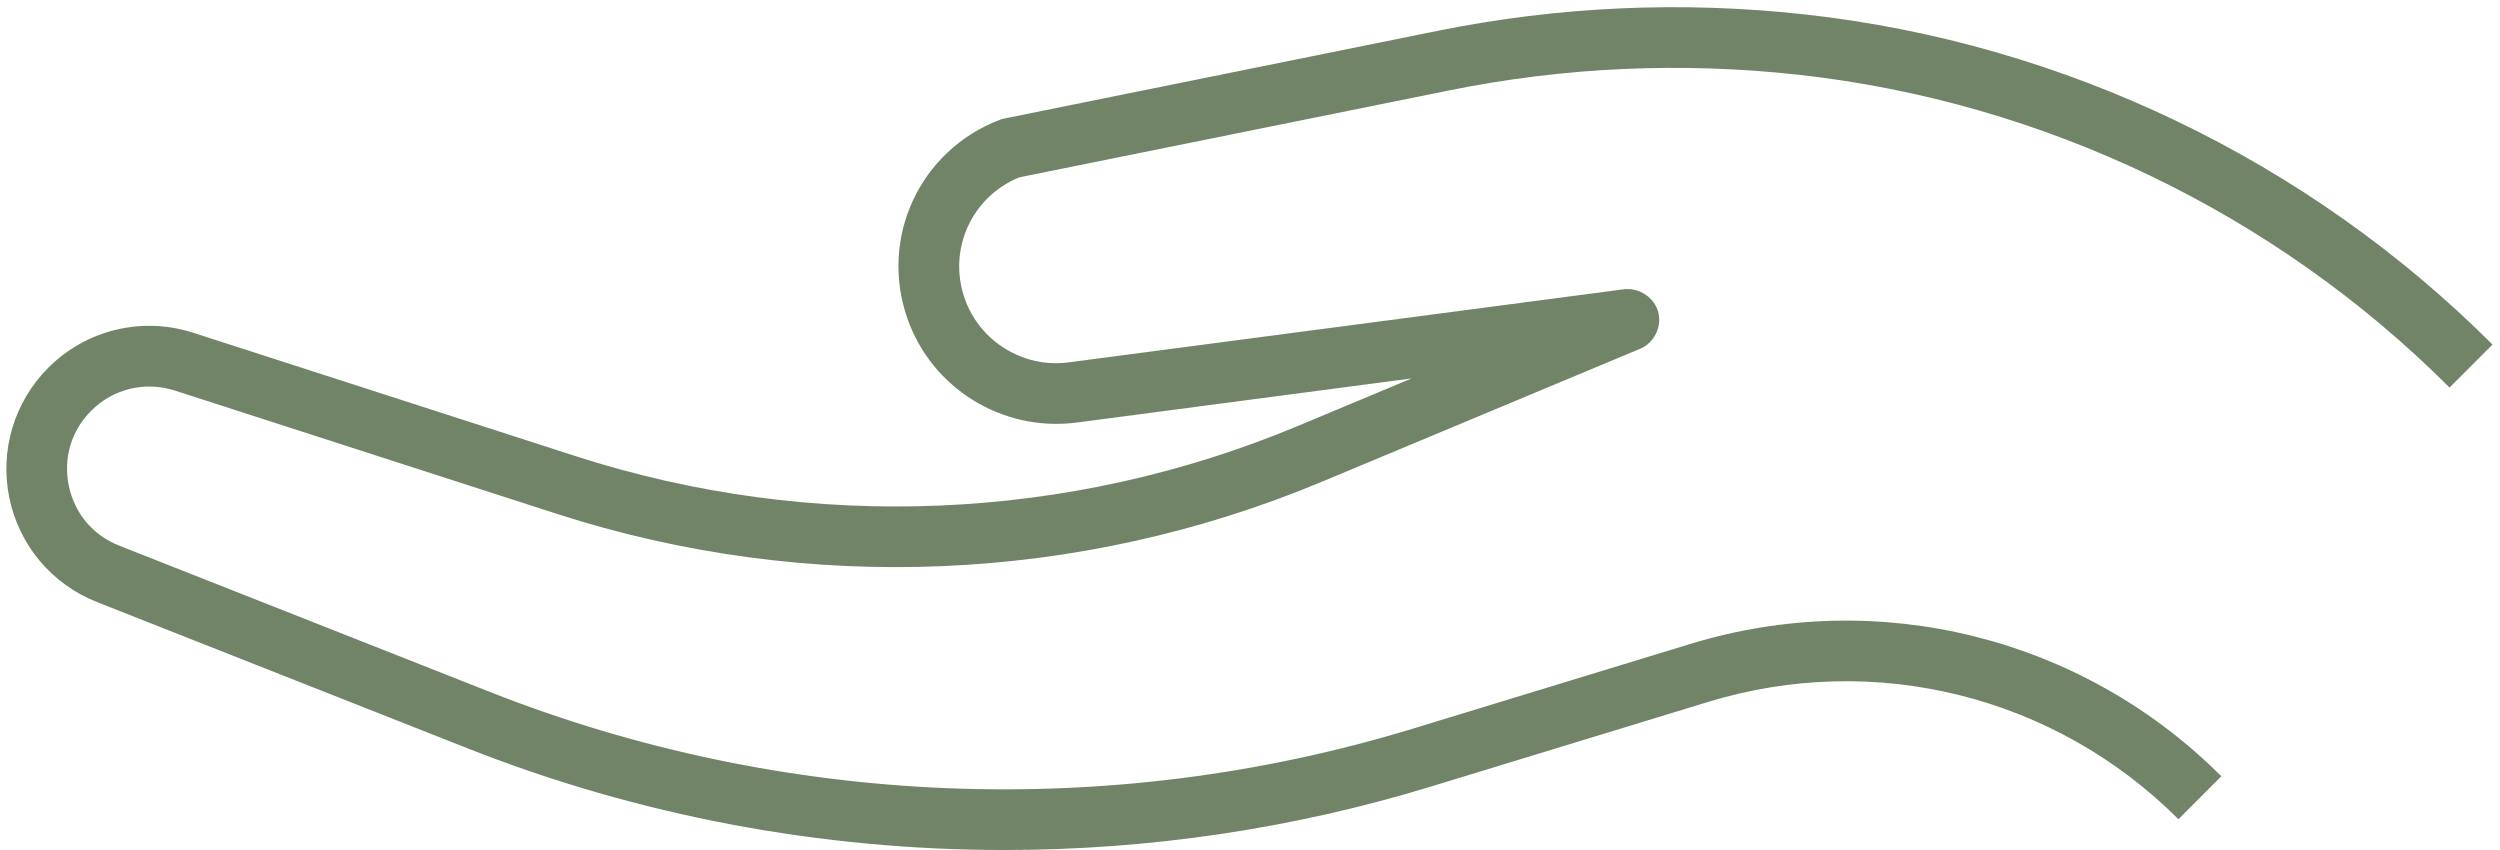 <svg xmlns="http://www.w3.org/2000/svg" width="100" height="34" viewBox="0 0 100 34" fill="none"><path d="M40.175 34C32.859 34 25.551 32.639 18.691 29.928L3.878 24.082C2.078 23.371 0.769 21.818 0.375 19.923C-0.017 18.026 0.566 16.078 1.932 14.709C3.461 13.181 5.691 12.651 7.738 13.313L23.021 18.245C32.479 21.296 42.746 20.872 51.919 17.037L56.468 15.136L43.055 16.904C40.096 17.282 37.265 15.533 36.292 12.729C35.17 9.5 36.795 6.015 39.991 4.793C40.053 4.77 40.117 4.751 40.181 4.739L57.493 1.236C62.341 0.254 67.293 0.034 72.207 0.578C82.568 1.726 92.33 6.415 99.701 13.783L97.982 15.502C91.002 8.519 81.754 4.077 71.941 2.99C67.275 2.475 62.578 2.683 57.974 3.615L40.768 7.094C38.865 7.875 37.907 9.979 38.585 11.933C39.181 13.655 40.937 14.733 42.738 14.496L64.966 11.57C65.561 11.502 66.166 11.89 66.328 12.478C66.485 13.059 66.178 13.7 65.629 13.941L52.856 19.278C43.148 23.328 32.292 23.785 22.273 20.554L6.992 15.622C5.804 15.241 4.528 15.548 3.651 16.428C2.851 17.226 2.523 18.321 2.752 19.43C2.983 20.536 3.717 21.412 4.769 21.826L19.582 27.672C31.325 32.309 44.445 32.831 56.528 29.142L67.617 25.756C75.15 23.457 83.286 25.486 88.853 31.05L87.138 32.769C82.206 27.837 74.999 26.035 68.328 28.076L57.239 31.462C51.689 33.157 45.93 34 40.175 34Z" fill="#718468"></path></svg>